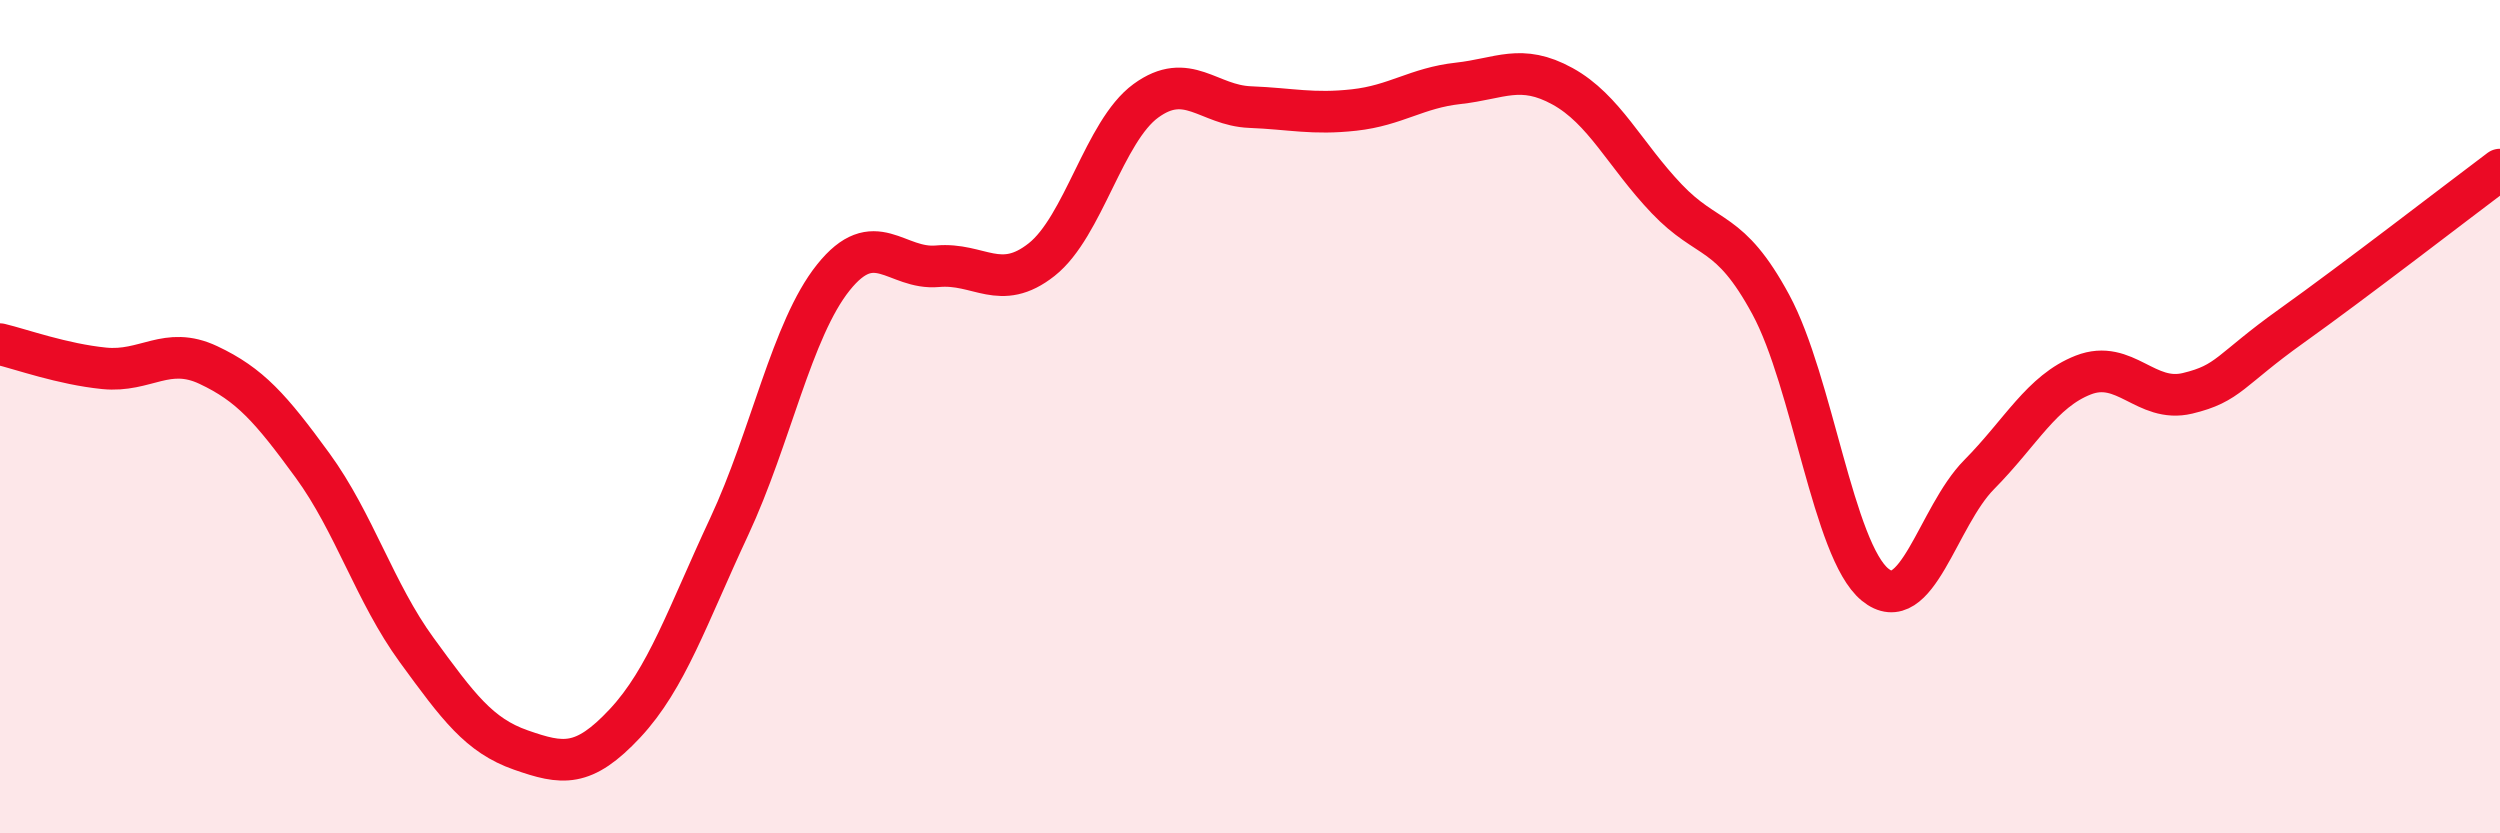 
    <svg width="60" height="20" viewBox="0 0 60 20" xmlns="http://www.w3.org/2000/svg">
      <path
        d="M 0,8.26 C 0.5,8.38 1.5,8.74 2.5,8.84 C 3.5,8.94 4,8.29 5,8.76 C 6,9.23 6.5,9.8 7.5,11.17 C 8.5,12.54 9,14.23 10,15.6 C 11,16.97 11.5,17.65 12.5,18 C 13.5,18.35 14,18.43 15,17.36 C 16,16.29 16.5,14.78 17.5,12.64 C 18.5,10.5 19,7.91 20,6.66 C 21,5.41 21.5,6.48 22.5,6.39 C 23.5,6.3 24,7.02 25,6.23 C 26,5.44 26.5,3.15 27.5,2.42 C 28.5,1.69 29,2.53 30,2.57 C 31,2.61 31.5,2.75 32.5,2.64 C 33.5,2.53 34,2.11 35,2 C 36,1.89 36.5,1.52 37.5,2.07 C 38.5,2.62 39,3.72 40,4.77 C 41,5.82 41.5,5.46 42.5,7.31 C 43.5,9.16 44,13.21 45,14.03 C 46,14.85 46.5,12.4 47.5,11.39 C 48.5,10.38 49,9.39 50,9 C 51,8.61 51.5,9.68 52.5,9.44 C 53.5,9.2 53.5,8.89 55,7.82 C 56.5,6.75 59,4.82 60,4.07L60 20L0 20Z"
        fill="#EB0A25"
        opacity="0.1"
        stroke-linecap="round"
        stroke-linejoin="round"
      />
      <path
        d="M 0,8.26 C 0.5,8.38 1.5,8.74 2.5,8.84 C 3.5,8.94 4,8.29 5,8.76 C 6,9.23 6.5,9.8 7.5,11.17 C 8.5,12.54 9,14.23 10,15.6 C 11,16.97 11.5,17.65 12.5,18 C 13.5,18.35 14,18.43 15,17.36 C 16,16.29 16.5,14.78 17.5,12.64 C 18.5,10.5 19,7.91 20,6.66 C 21,5.41 21.5,6.48 22.5,6.39 C 23.5,6.3 24,7.02 25,6.23 C 26,5.44 26.5,3.15 27.5,2.42 C 28.5,1.69 29,2.53 30,2.57 C 31,2.61 31.5,2.75 32.5,2.64 C 33.5,2.53 34,2.11 35,2 C 36,1.89 36.5,1.52 37.5,2.07 C 38.5,2.62 39,3.72 40,4.77 C 41,5.82 41.5,5.46 42.5,7.31 C 43.5,9.16 44,13.21 45,14.03 C 46,14.85 46.5,12.4 47.5,11.39 C 48.5,10.38 49,9.39 50,9 C 51,8.61 51.5,9.68 52.5,9.44 C 53.5,9.2 53.5,8.89 55,7.82 C 56.5,6.75 59,4.82 60,4.07"
        stroke="#EB0A25"
        stroke-width="1"
        fill="none"
        stroke-linecap="round"
        stroke-linejoin="round"
      />
    </svg>
  